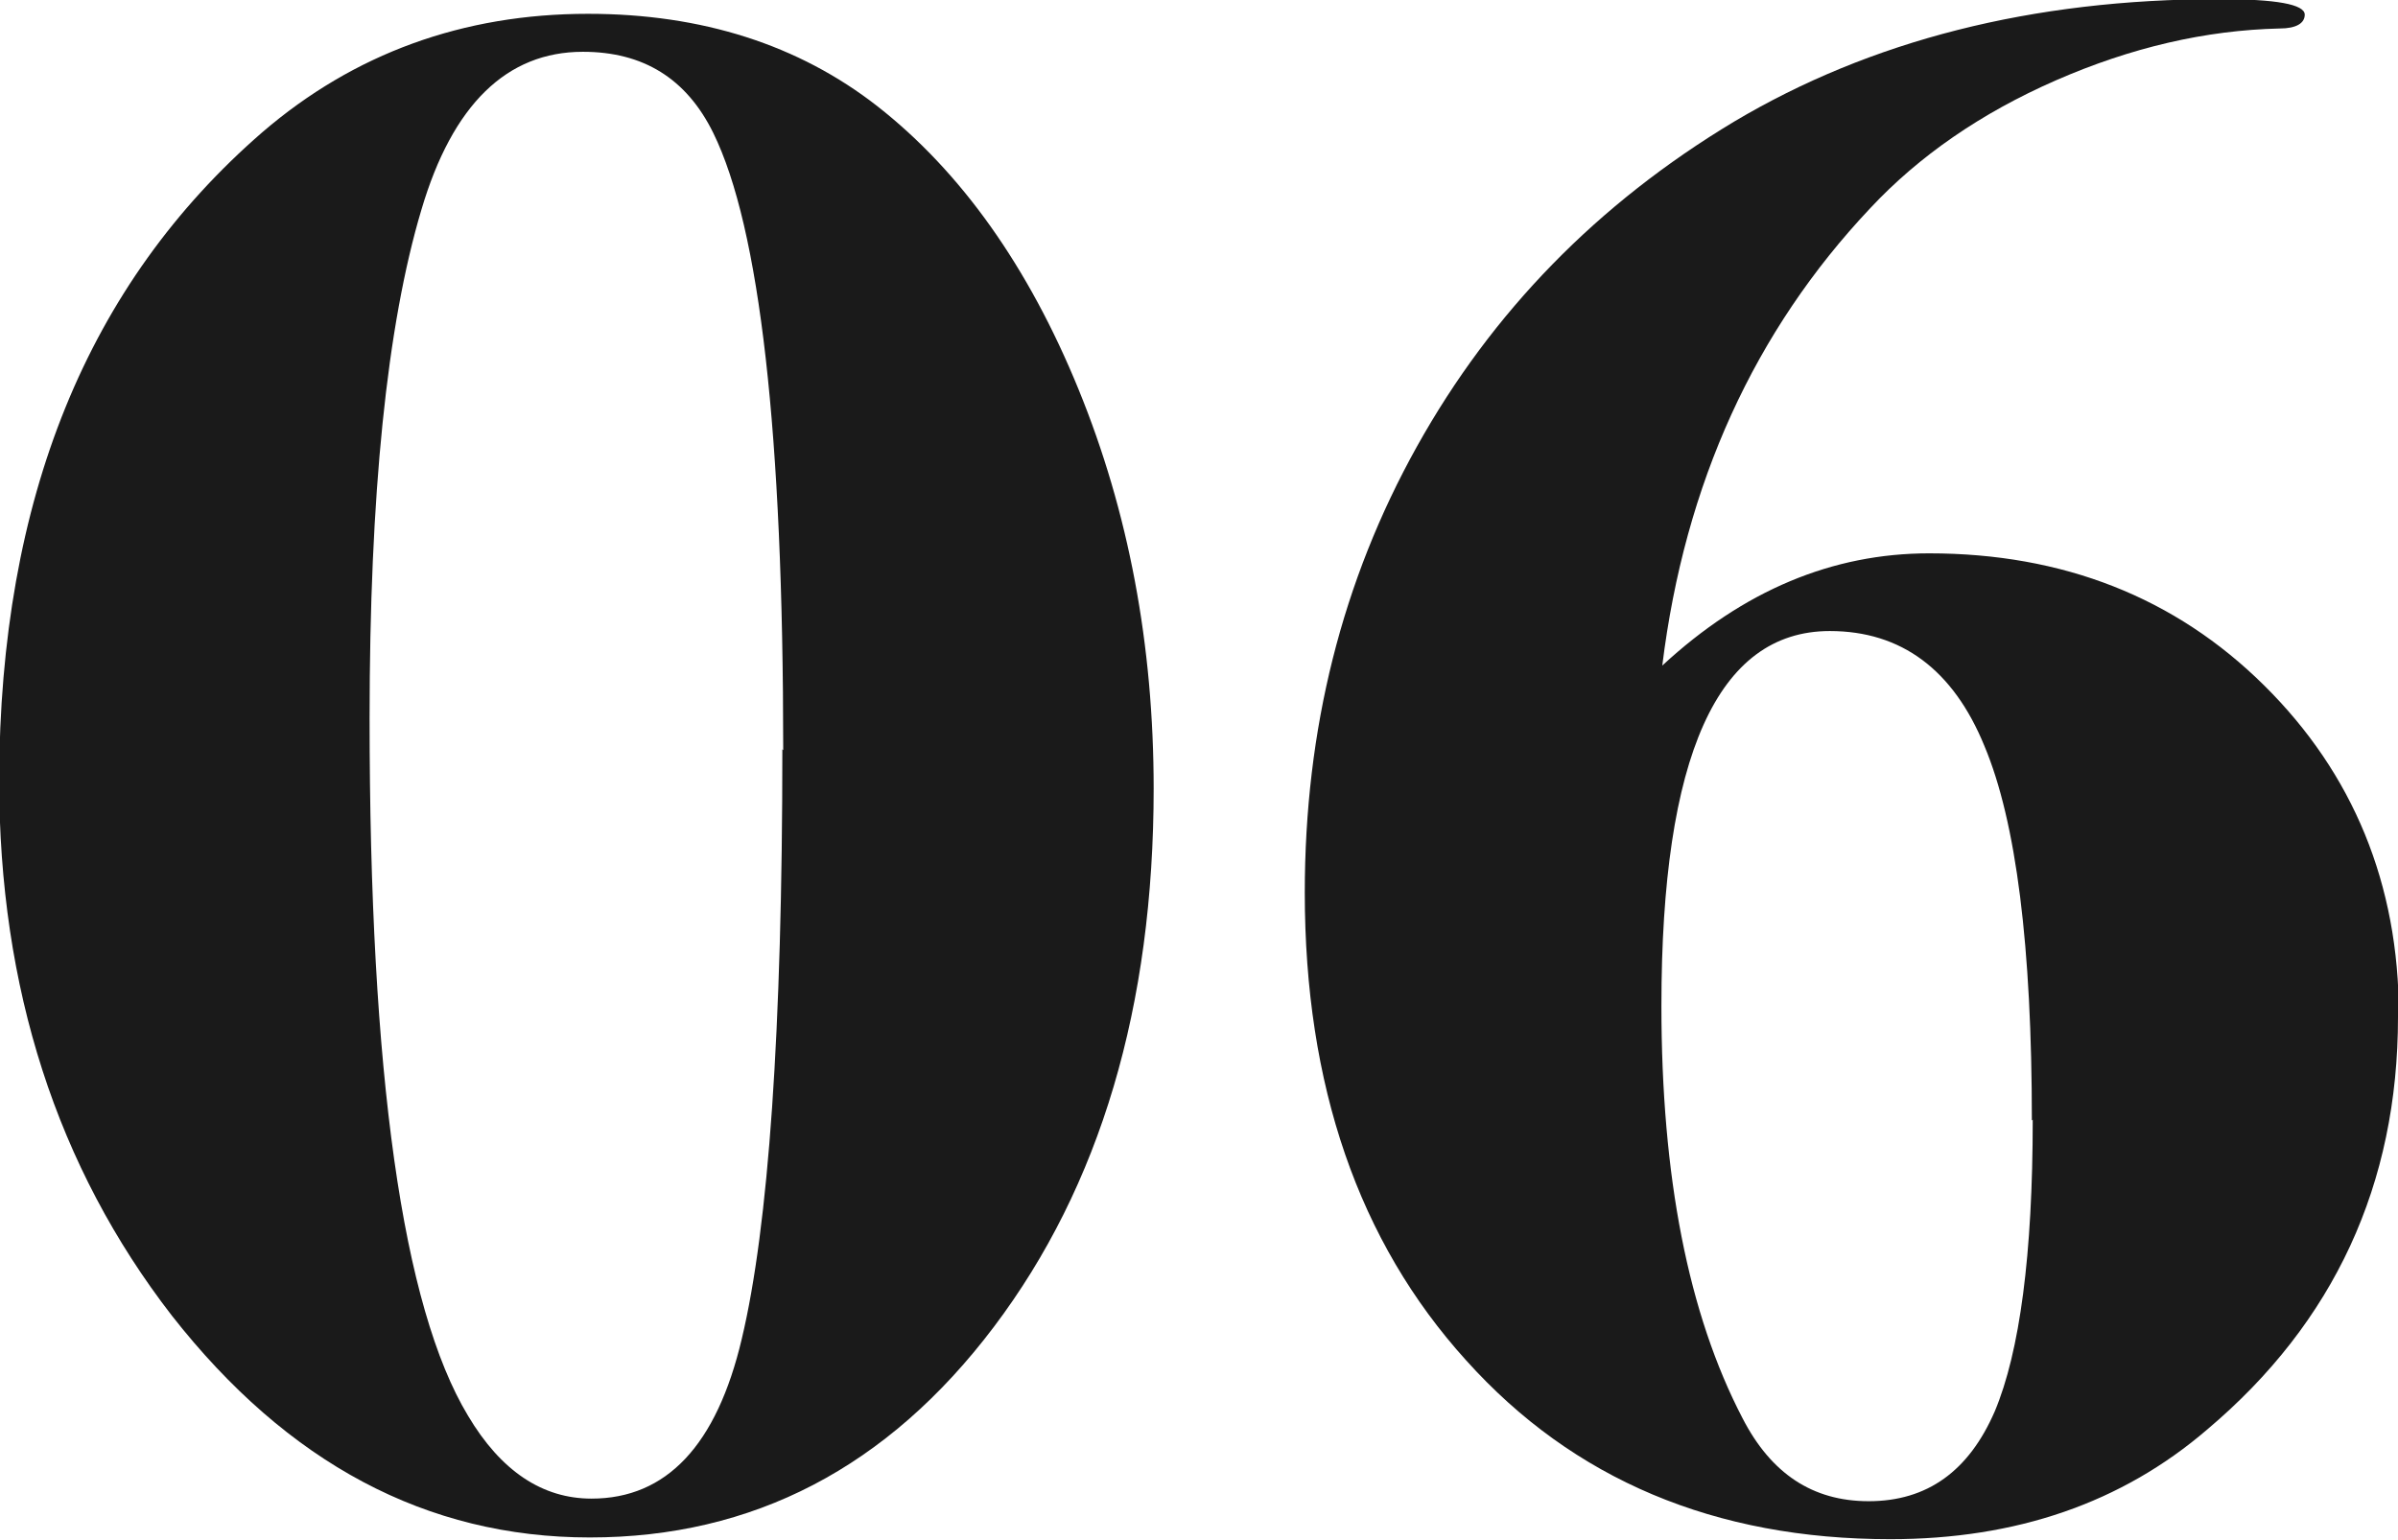 <svg viewBox="0 0 27.77 17.84" xmlns="http://www.w3.org/2000/svg"><g fill="#1a1a1a"><path d="m13.36 9.13c0 2.53-.62 4.61-1.85 6.24s-2.79 2.44-4.68 2.44-3.5-.86-4.84-2.57c-1.33-1.72-2-3.79-2-6.21.01-3.25 1.02-5.74 3.05-7.5 1.06-.91 2.32-1.37 3.77-1.37 1.32 0 2.44.36 3.35 1.07.97.76 1.75 1.86 2.33 3.28s.87 2.96.87 4.63zm-4.29-.44c0-3.67-.27-6.05-.81-7.15-.31-.63-.81-.94-1.51-.94-.88 0-1.51.61-1.87 1.83-.4 1.34-.6 3.3-.6 5.89 0 4.12.38 6.82 1.14 8.08.38.64.86.96 1.43.96.87 0 1.45-.62 1.74-1.85.31-1.3.47-3.58.47-6.83z"/><path d="m27.77 11.78c0 1.94-.74 3.54-2.21 4.78-.99.85-2.21 1.27-3.67 1.27-2.03 0-3.67-.69-4.91-2.07-1.25-1.38-1.87-3.19-1.87-5.42 0-1.89.43-3.61 1.3-5.17s2.09-2.81 3.67-3.76c1.58-.94 3.45-1.42 5.62-1.42.66 0 .99.06.99.18 0 .1-.1.16-.29.16-.86.02-1.72.22-2.59.6s-1.59.88-2.15 1.48c-1.34 1.42-2.15 3.19-2.41 5.3.94-.87 1.97-1.3 3.09-1.3 1.55 0 2.85.51 3.88 1.53s1.56 2.3 1.56 3.82zm-4.24 1.2c0-2.01-.18-3.46-.55-4.34-.36-.88-.96-1.33-1.79-1.33-1.3 0-1.95 1.45-1.95 4.34 0 1.98.31 3.57.94 4.78.33.64.81.96 1.46.96.68 0 1.16-.35 1.46-1.04.29-.69.44-1.82.44-3.38z"/></g></svg>
